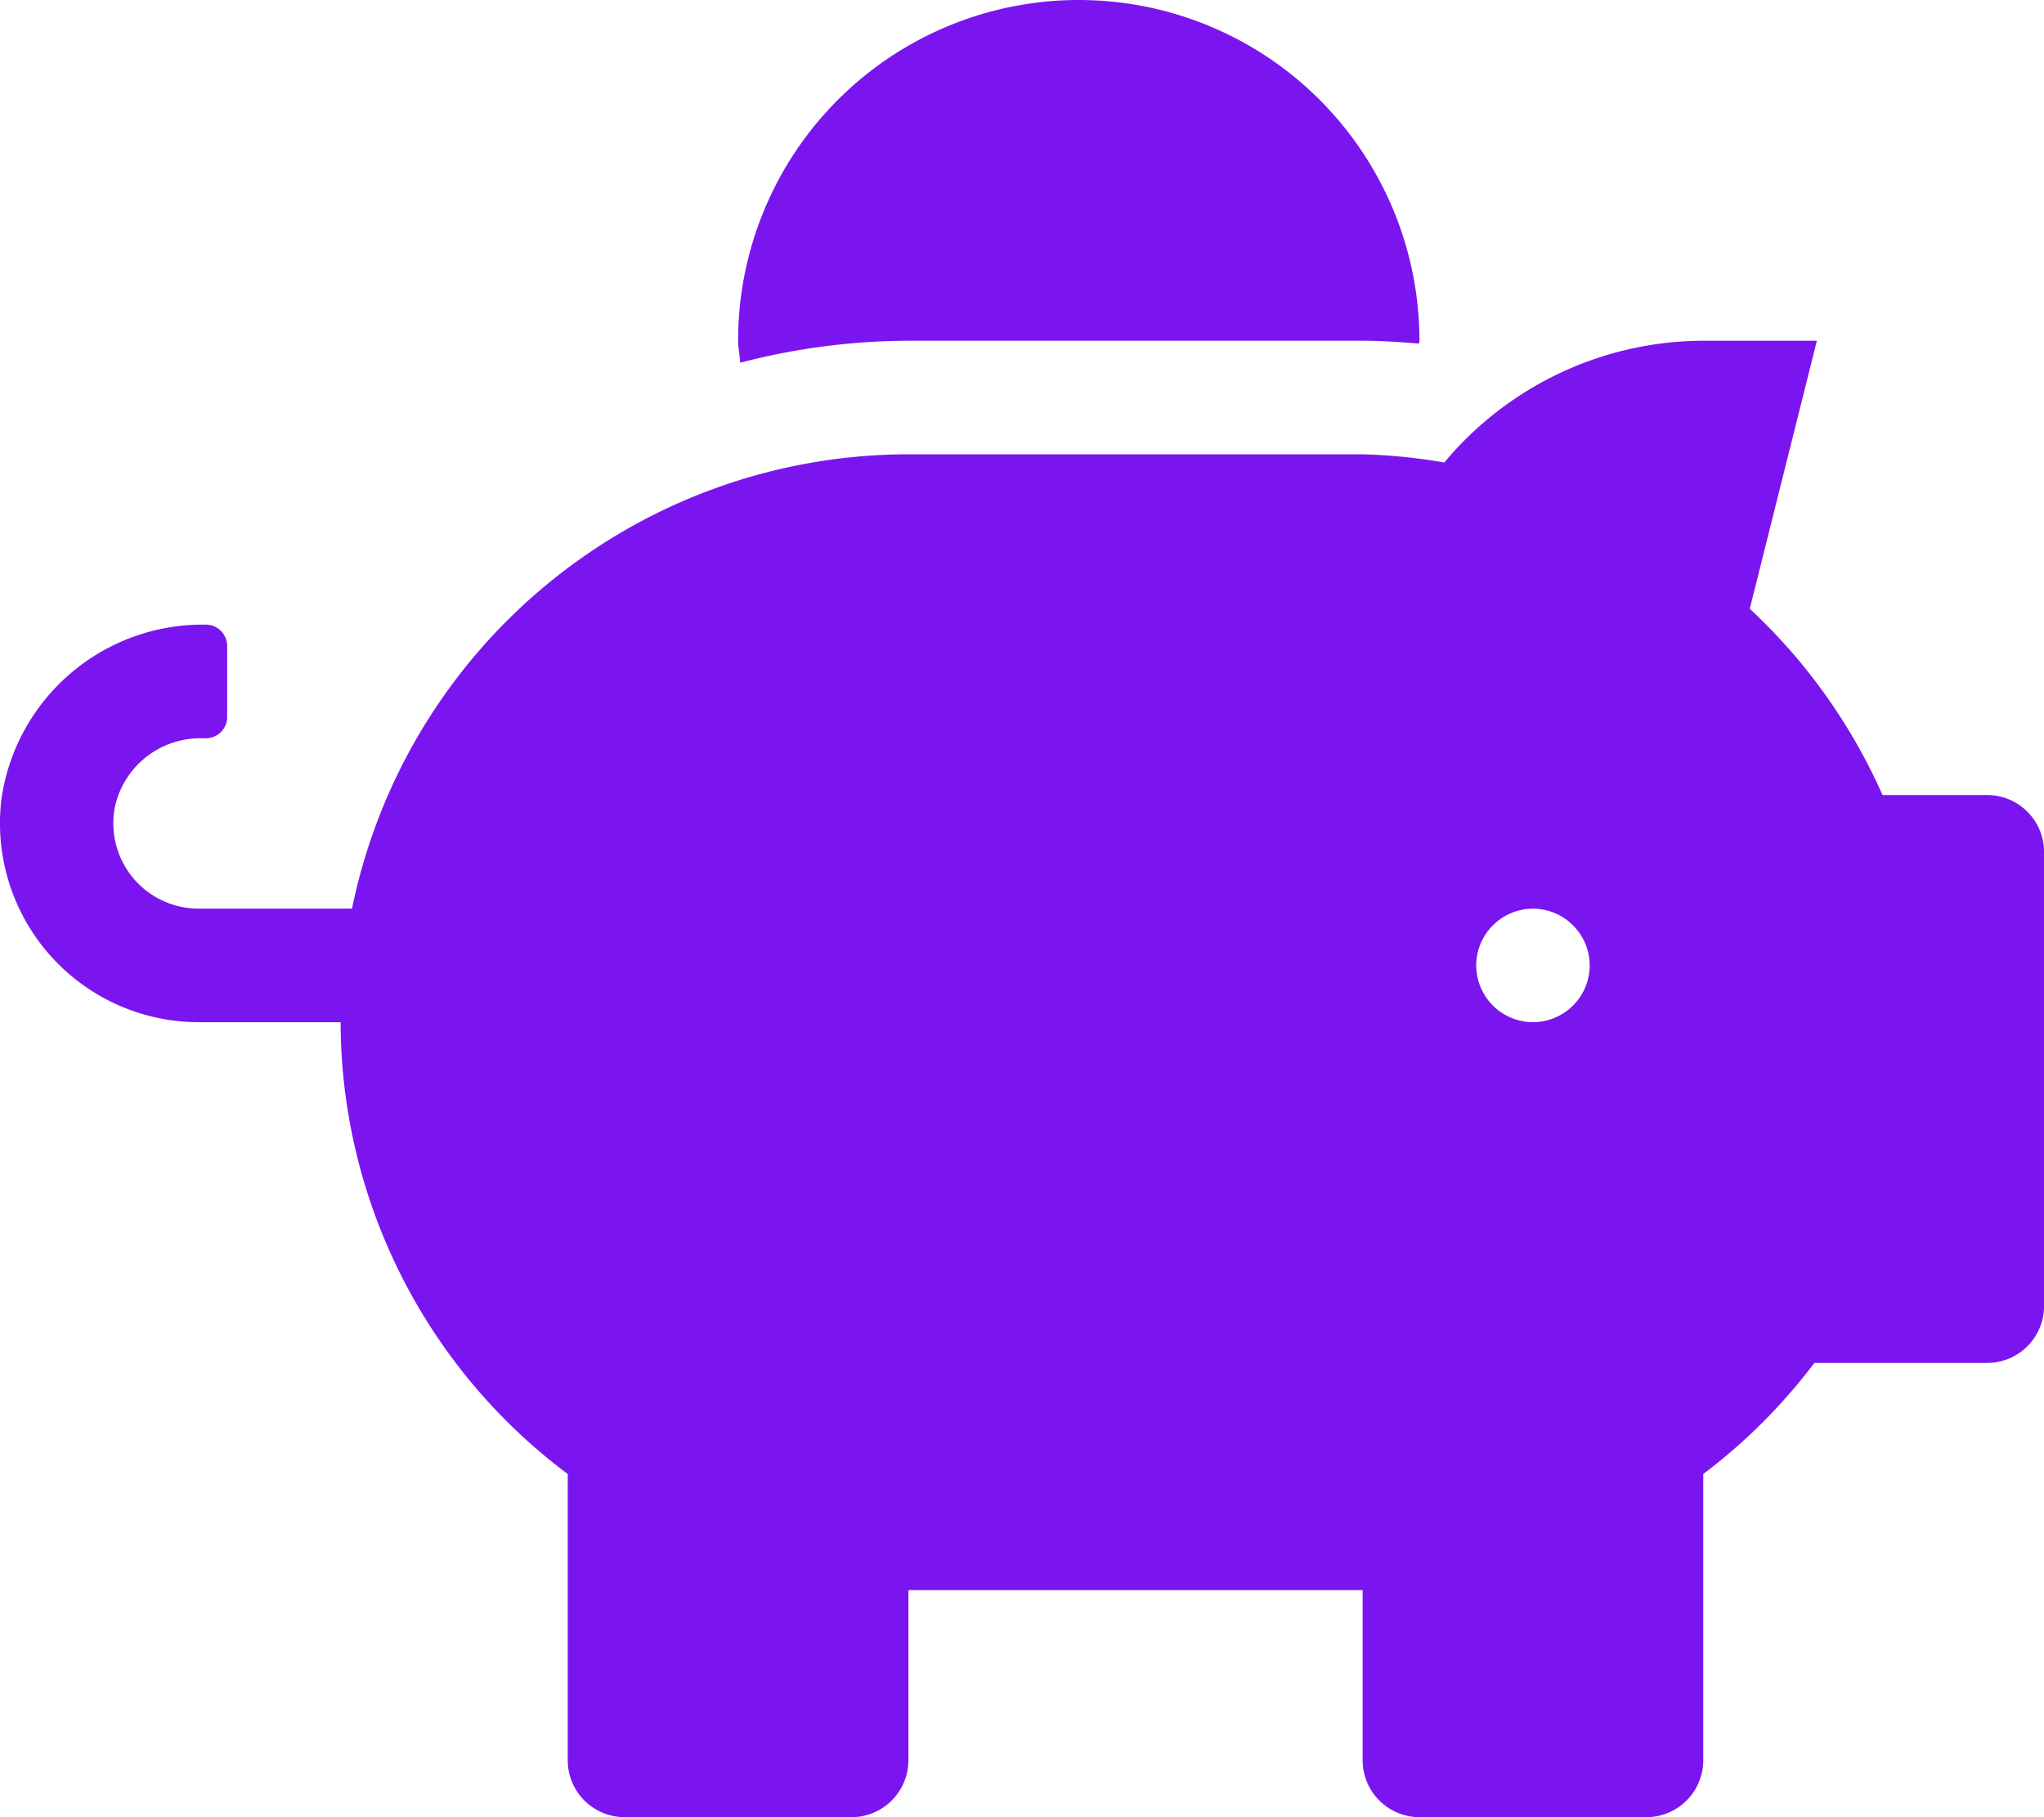 <svg xmlns="http://www.w3.org/2000/svg" width="33.749" height="30" viewBox="0 0 33.749 30"><path d="M32.812-13.125H31.084A9.4,9.4,0,0,0,28.892-16.2L30-20.625H28.125a5.589,5.589,0,0,0-4.277,2.01A9.3,9.3,0,0,0,22.5-18.75H15a9.384,9.384,0,0,0-9.187,7.5H3.281A1.408,1.408,0,0,1,1.9-12.937,1.443,1.443,0,0,1,3.34-14.062H3.4a.353.353,0,0,0,.352-.352v-1.172a.353.353,0,0,0-.352-.352A3.357,3.357,0,0,0,.029-13.09,3.284,3.284,0,0,0,3.281-9.375H5.625a9.337,9.337,0,0,0,3.75,7.459V2.812a.94.94,0,0,0,.937.937h3.75A.94.94,0,0,0,15,2.812V0h7.5V2.812a.94.94,0,0,0,.937.937h3.75a.94.94,0,0,0,.937-.937V-1.916A9.375,9.375,0,0,0,29.959-3.75h2.854a.94.94,0,0,0,.938-.937v-7.5A.94.94,0,0,0,32.812-13.125Zm-7.5,3.75a.94.94,0,0,1-.937-.937.94.94,0,0,1,.937-.937.94.94,0,0,1,.937.937A.94.94,0,0,1,25.312-9.375ZM15-20.625h7.5c.316,0,.627.023.932.047,0-.018.006-.029.006-.047a5.626,5.626,0,0,0-5.625-5.625,5.626,5.626,0,0,0-5.625,5.625c0,.123.029.24.035.363A11.137,11.137,0,0,1,15-20.625Z" transform="translate(-0.001 26.25)" fill="#7b15ef"/></svg>